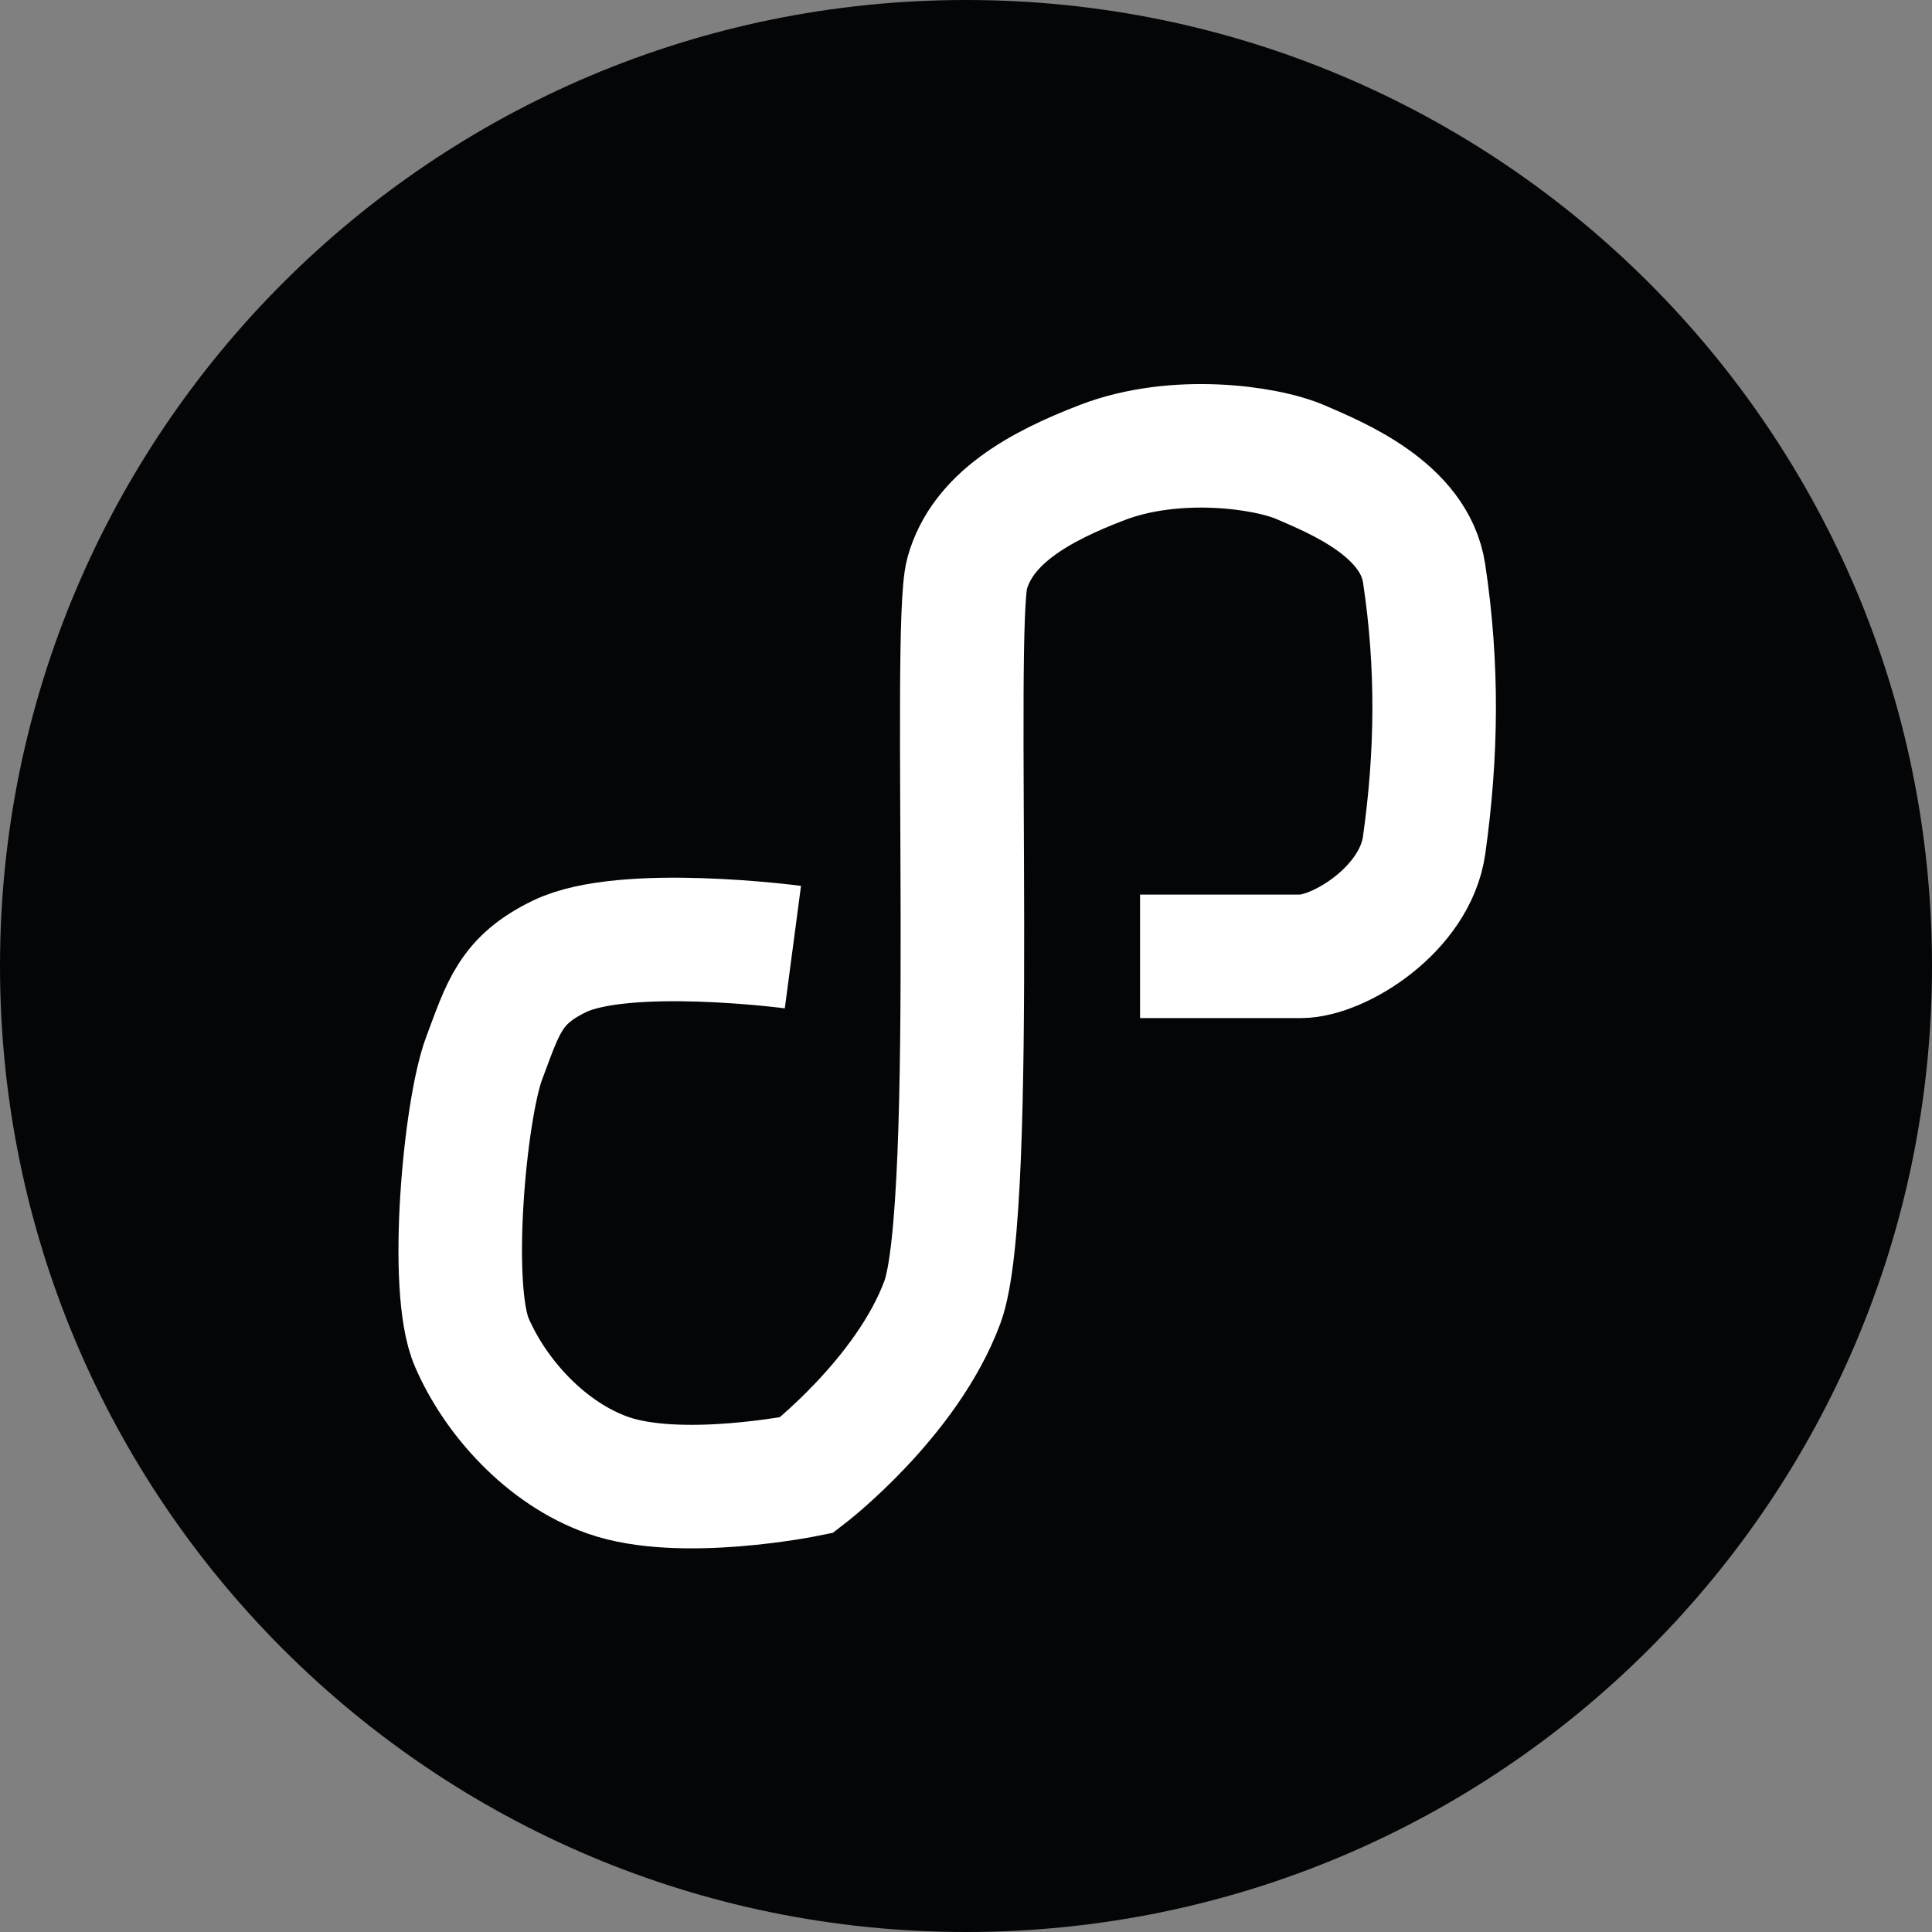 <svg width="32" height="32" viewBox="0 0 32 32" fill="none" xmlns="http://www.w3.org/2000/svg">
<rect x="0" y="0" width="32" height="32" fill="#808080" stroke="none"/>
<path d="M32 16C32 24.837 24.837 32 16 32C7.163 32 0 24.837 0 16C0 7.163 7.163 0 16 0C24.837 0 32 7.163 32 16Z" fill="#030507"/>
<path d="M18.883 15.84C18.883 15.84 20.908 15.84 21.543 15.84C22.177 15.84 23.439 15.063 23.588 13.999C23.799 12.495 23.82 11.036 23.588 9.498C23.429 8.435 22.135 7.913 21.543 7.656C20.95 7.4 19.464 7.201 18.269 7.656C17.208 8.061 16.273 8.585 16.019 9.498C15.764 10.411 16.201 19.975 15.609 21.568C15.018 23.161 13.359 24.433 13.359 24.433C13.359 24.433 11.269 24.86 10.064 24.433C9.04 24.07 8.204 23.138 7.814 22.234C7.424 21.33 7.701 18.375 8.019 17.528C8.336 16.682 8.454 16.234 9.267 15.84C10.346 15.318 13.133 15.687 13.133 15.687" stroke="white" stroke-width="2.046"/>
</svg>